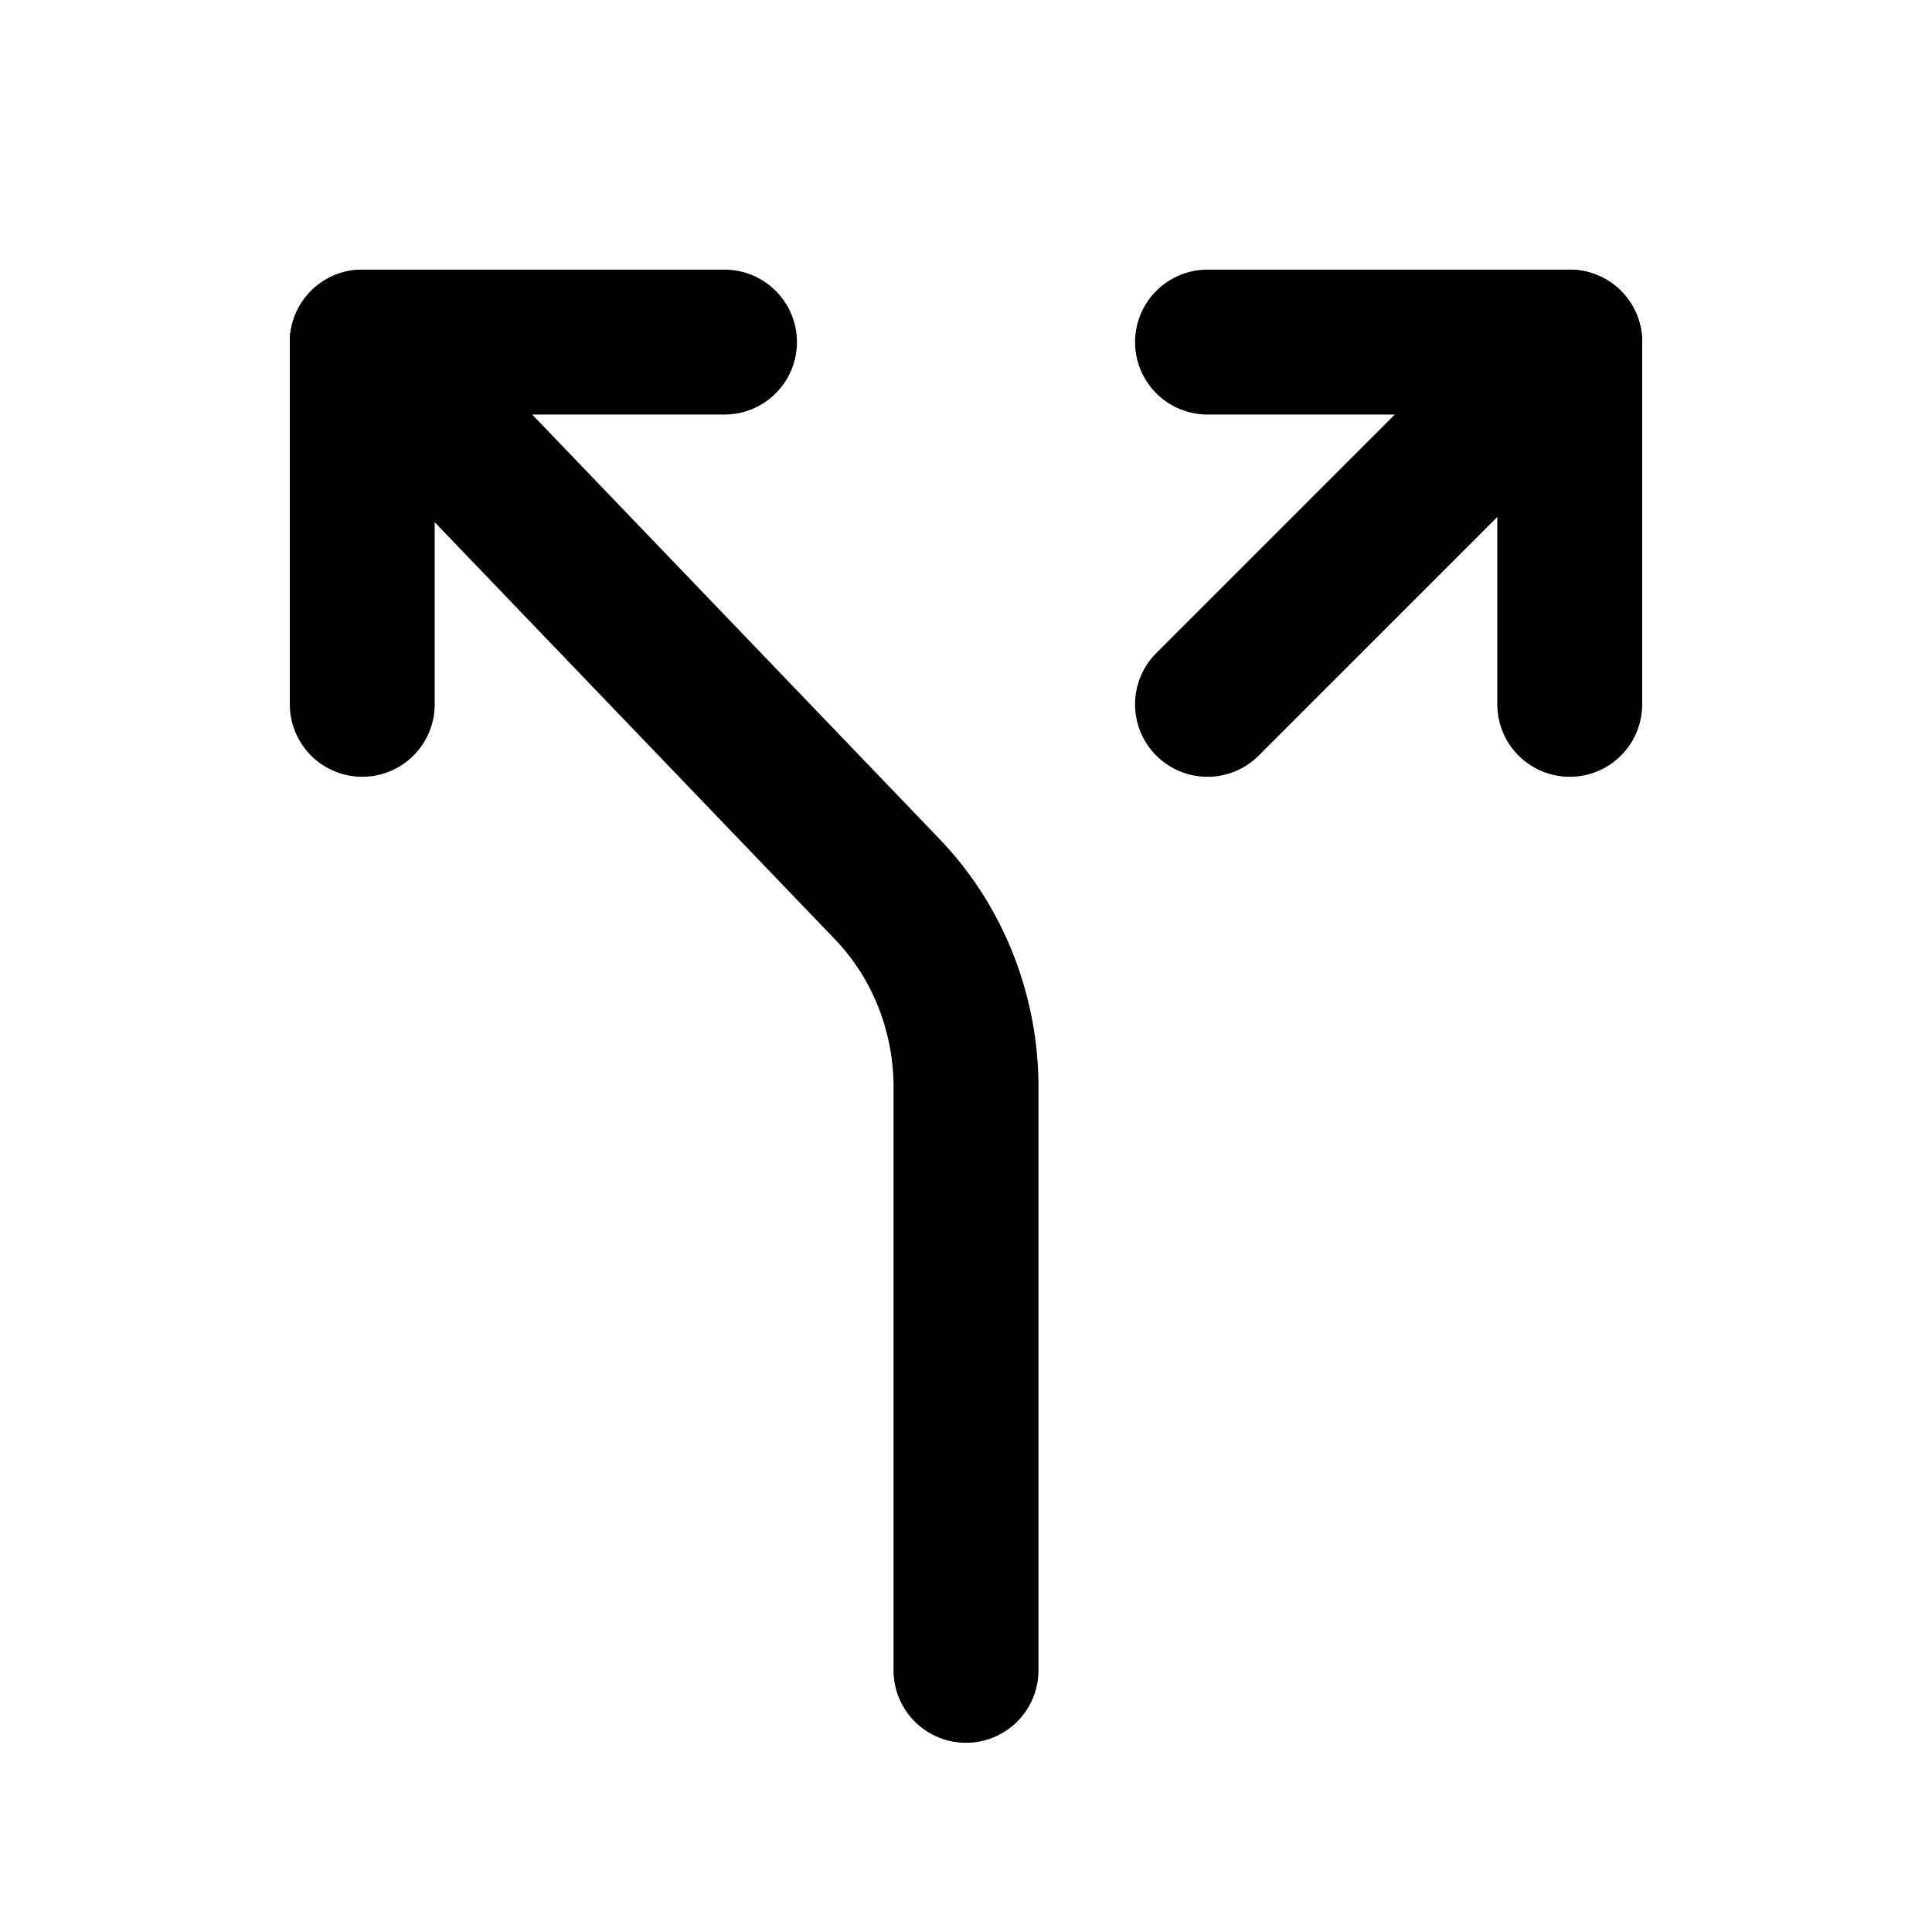 <svg xmlns="http://www.w3.org/2000/svg" width="16" height="16" fill="none"><path stroke="#000" stroke-linecap="round" stroke-linejoin="round" stroke-width="1.2" d="M10 2.833h3v3M6 2.833H3v3"/><path stroke="#000" stroke-linecap="round" stroke-linejoin="round" stroke-width="1.2" d="M8 13.833V9.028a2.401 2.401 0 0 0-.165-.9 2.325 2.325 0 0 0-.486-.763L3 2.833M10 5.833l3-3"/></svg>
